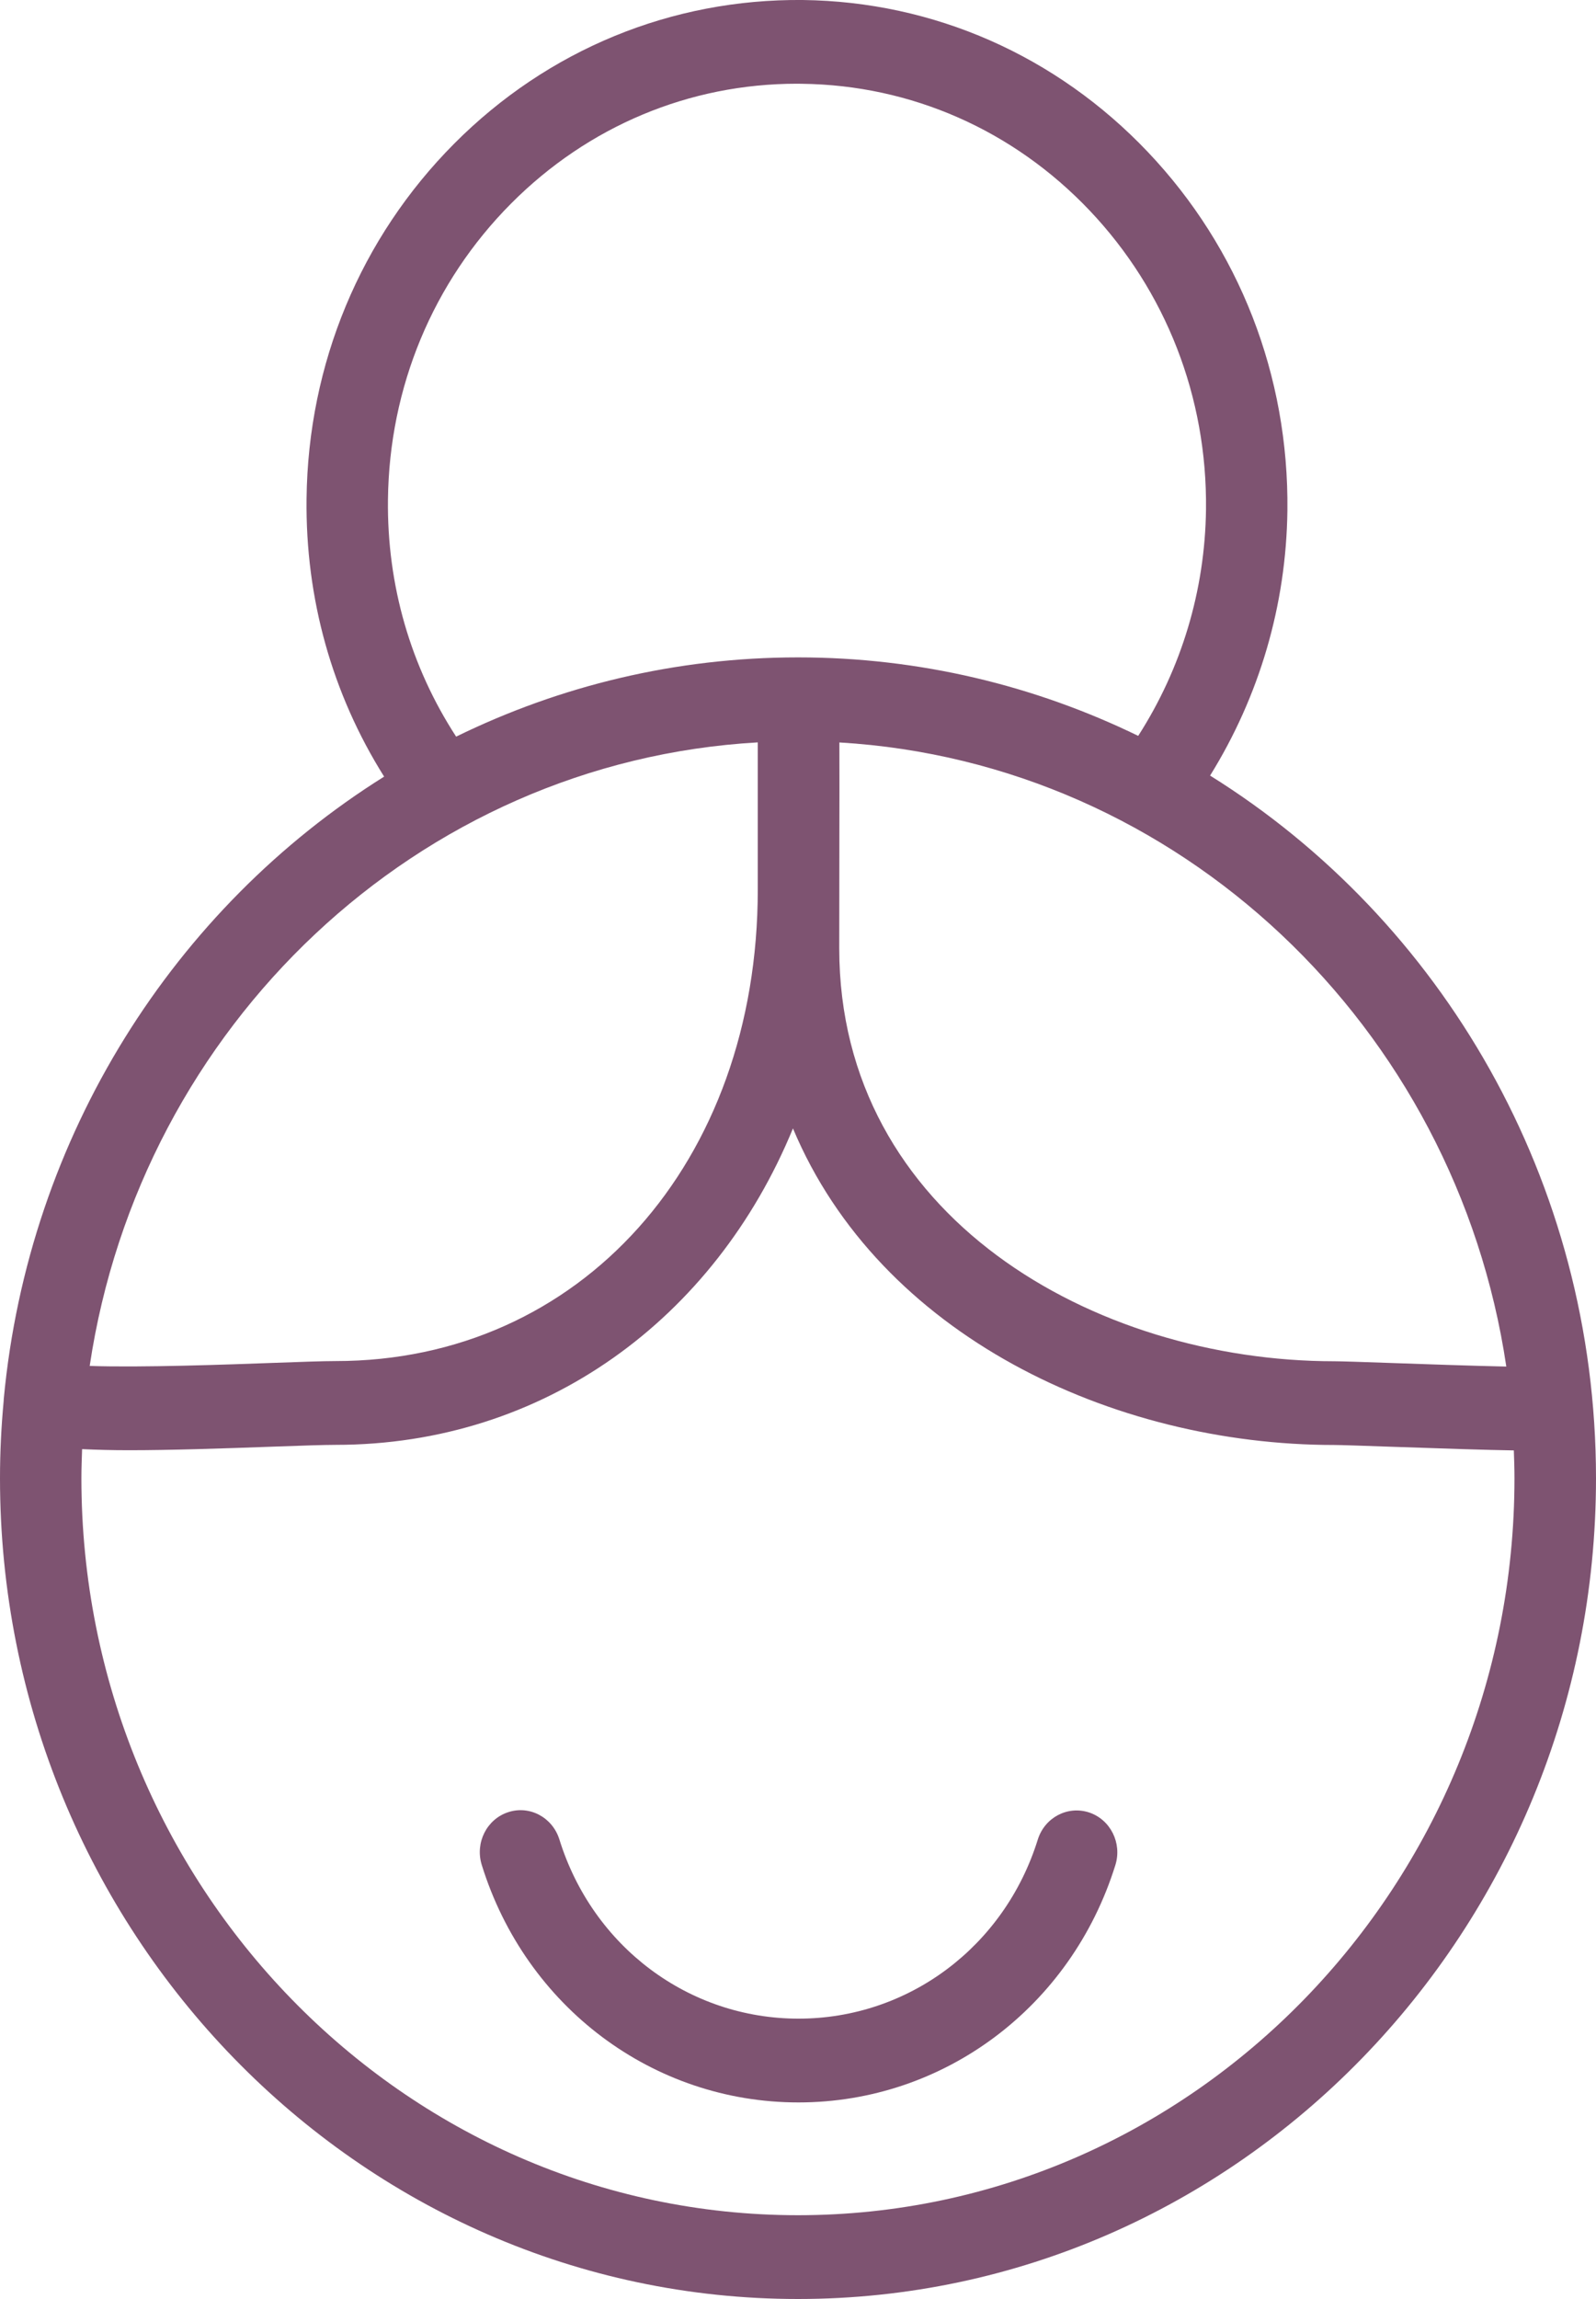 <?xml version="1.0" encoding="UTF-8"?> <svg xmlns="http://www.w3.org/2000/svg" width="25" height="36" viewBox="0 0 25 36" fill="none"><path d="M18.955 12.145C19.727 10.901 20.148 9.475 20.166 7.994C20.19 5.884 19.414 3.89 17.98 2.38C16.546 0.87 14.626 0.025 12.574 0C10.521 -0.019 8.582 0.775 7.115 2.249C5.647 3.724 4.826 5.698 4.802 7.807C4.783 9.373 5.203 10.866 6.017 12.161C2.737 14.215 0.446 17.778 0.059 21.905C0.058 21.917 0.057 21.929 0.057 21.942C0.02 22.339 0 22.74 0 23.147C0 30.234 5.608 36 12.5 36C19.392 36 25 30.234 25 23.147C24.999 18.487 22.575 14.399 18.955 12.145ZM23.595 21.399C23.04 21.387 22.272 21.36 21.816 21.344C21.364 21.328 21.005 21.316 20.902 21.316C17.142 21.316 13.146 19.049 13.146 14.848L13.148 13.116C13.149 12.549 13.15 12.1 13.148 11.626C18.467 11.94 22.805 16.076 23.595 21.399ZM6.077 7.823C6.097 6.063 6.782 4.417 8.006 3.187C9.212 1.975 10.799 1.311 12.482 1.311C12.508 1.311 12.534 1.311 12.56 1.312C14.271 1.332 15.872 2.037 17.068 3.296C18.263 4.556 18.911 6.218 18.891 7.978C18.875 9.246 18.507 10.467 17.829 11.523C16.211 10.736 14.405 10.294 12.5 10.294C10.585 10.294 8.769 10.74 7.145 11.535C6.432 10.438 6.061 9.163 6.077 7.823ZM11.87 11.625V13.928C11.87 18.207 9.089 21.313 5.258 21.313C5.065 21.313 4.705 21.326 4.264 21.342C3.581 21.367 2.203 21.417 1.405 21.389C2.2 16.065 6.546 11.928 11.87 11.625ZM12.499 34.688C6.31 34.688 1.275 29.51 1.275 23.146C1.275 22.994 1.281 22.843 1.286 22.692C1.504 22.702 1.744 22.709 2.018 22.709C2.668 22.709 3.458 22.683 4.309 22.652C4.73 22.637 5.074 22.625 5.257 22.625C8.523 22.625 11.197 20.648 12.421 17.67C13.778 20.907 17.425 22.627 20.901 22.627C20.999 22.627 21.342 22.639 21.773 22.654C22.659 22.685 23.286 22.705 23.713 22.712C23.718 22.857 23.723 23.001 23.723 23.146C23.723 29.51 18.689 34.688 12.499 34.688Z" fill="#7E5371"></path><path d="M17.059 28.381C16.722 28.271 16.364 28.461 16.256 28.806C15.734 30.484 14.227 31.61 12.508 31.61C10.788 31.61 9.283 30.482 8.762 28.803C8.654 28.458 8.296 28.266 7.96 28.377C7.624 28.487 7.439 28.856 7.546 29.202C8.236 31.427 10.23 32.922 12.507 32.922C14.783 32.922 16.778 31.429 17.471 29.206C17.579 28.861 17.394 28.492 17.059 28.381Z" fill="#7E5371"></path></svg> 